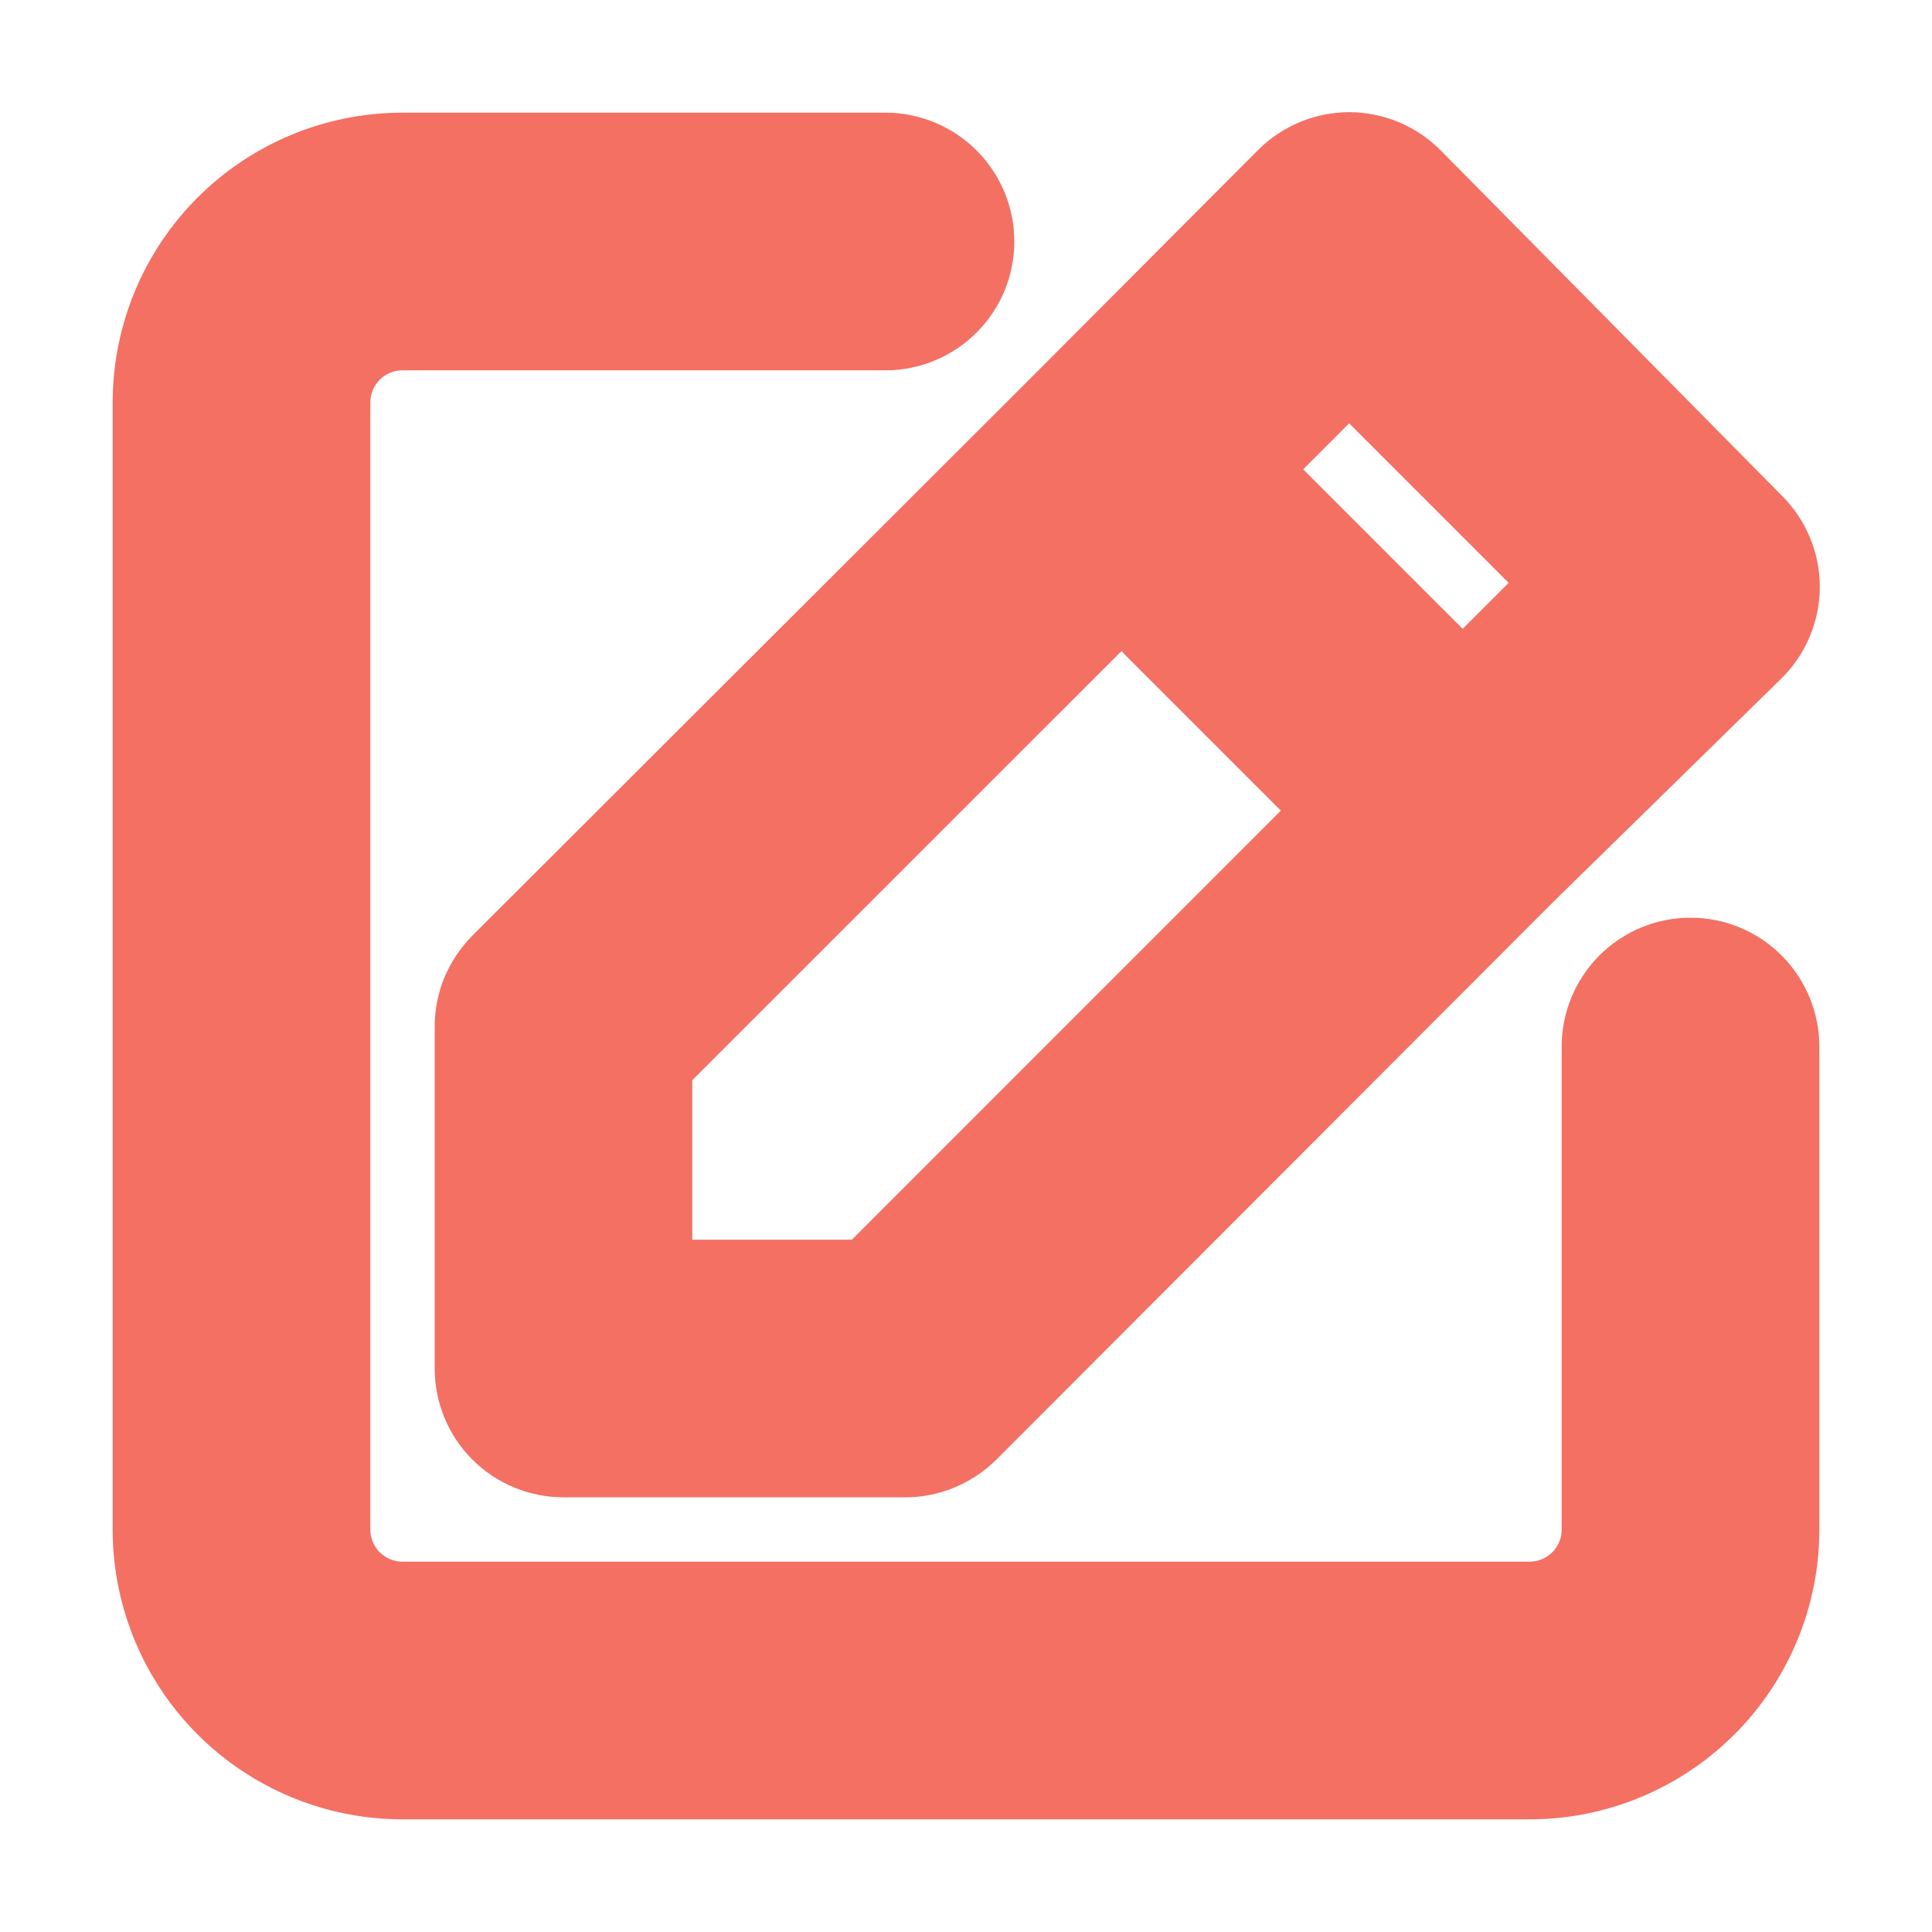 <svg width="16" height="16" viewBox="0 0 16 16" fill="none" xmlns="http://www.w3.org/2000/svg">
<g clip-path="url(#clip0_152_1174)">
<path d="M14 8C13.823 8 13.654 8.07 13.529 8.195C13.404 8.32 13.333 8.49 13.333 8.667V12.667C13.333 12.844 13.263 13.013 13.138 13.138C13.013 13.263 12.844 13.333 12.667 13.333H3.333C3.157 13.333 2.987 13.263 2.862 13.138C2.737 13.013 2.667 12.844 2.667 12.667V3.333C2.667 3.157 2.737 2.987 2.862 2.862C2.987 2.737 3.157 2.667 3.333 2.667H7.333C7.51 2.667 7.68 2.596 7.805 2.471C7.93 2.346 8 2.177 8 2C8 1.823 7.93 1.654 7.805 1.529C7.68 1.404 7.51 1.333 7.333 1.333H3.333C2.803 1.333 2.294 1.544 1.919 1.919C1.544 2.294 1.333 2.803 1.333 3.333V12.667C1.333 13.197 1.544 13.706 1.919 14.081C2.294 14.456 2.803 14.667 3.333 14.667H12.667C13.197 14.667 13.706 14.456 14.081 14.081C14.456 13.706 14.667 13.197 14.667 12.667V8.667C14.667 8.49 14.596 8.32 14.471 8.195C14.346 8.07 14.177 8 14 8ZM4 8.507V11.333C4 11.51 4.07 11.68 4.195 11.805C4.32 11.93 4.49 12 4.667 12H7.493C7.581 12.001 7.668 11.984 7.749 11.95C7.83 11.917 7.904 11.868 7.967 11.807L12.58 7.187L14.473 5.333C14.536 5.271 14.585 5.198 14.619 5.116C14.653 5.035 14.671 4.948 14.671 4.86C14.671 4.772 14.653 4.685 14.619 4.604C14.585 4.522 14.536 4.449 14.473 4.387L11.647 1.527C11.585 1.464 11.511 1.415 11.43 1.381C11.348 1.347 11.261 1.329 11.173 1.329C11.085 1.329 10.998 1.347 10.917 1.381C10.836 1.415 10.762 1.464 10.7 1.527L8.82 3.413L4.193 8.033C4.132 8.096 4.083 8.169 4.049 8.251C4.016 8.332 3.999 8.419 4 8.507ZM11.173 2.94L13.06 4.827L12.113 5.773L10.227 3.887L11.173 2.94ZM5.333 8.78L9.287 4.827L11.173 6.713L7.22 10.667H5.333V8.78Z" fill="#F37063" stroke="#F37063" stroke-width="0.8"/>
</g>
<defs>
<clipPath id="clip0_152_1174">
<rect width="16" height="16" fill="white"/>
</clipPath>
</defs>
</svg>
